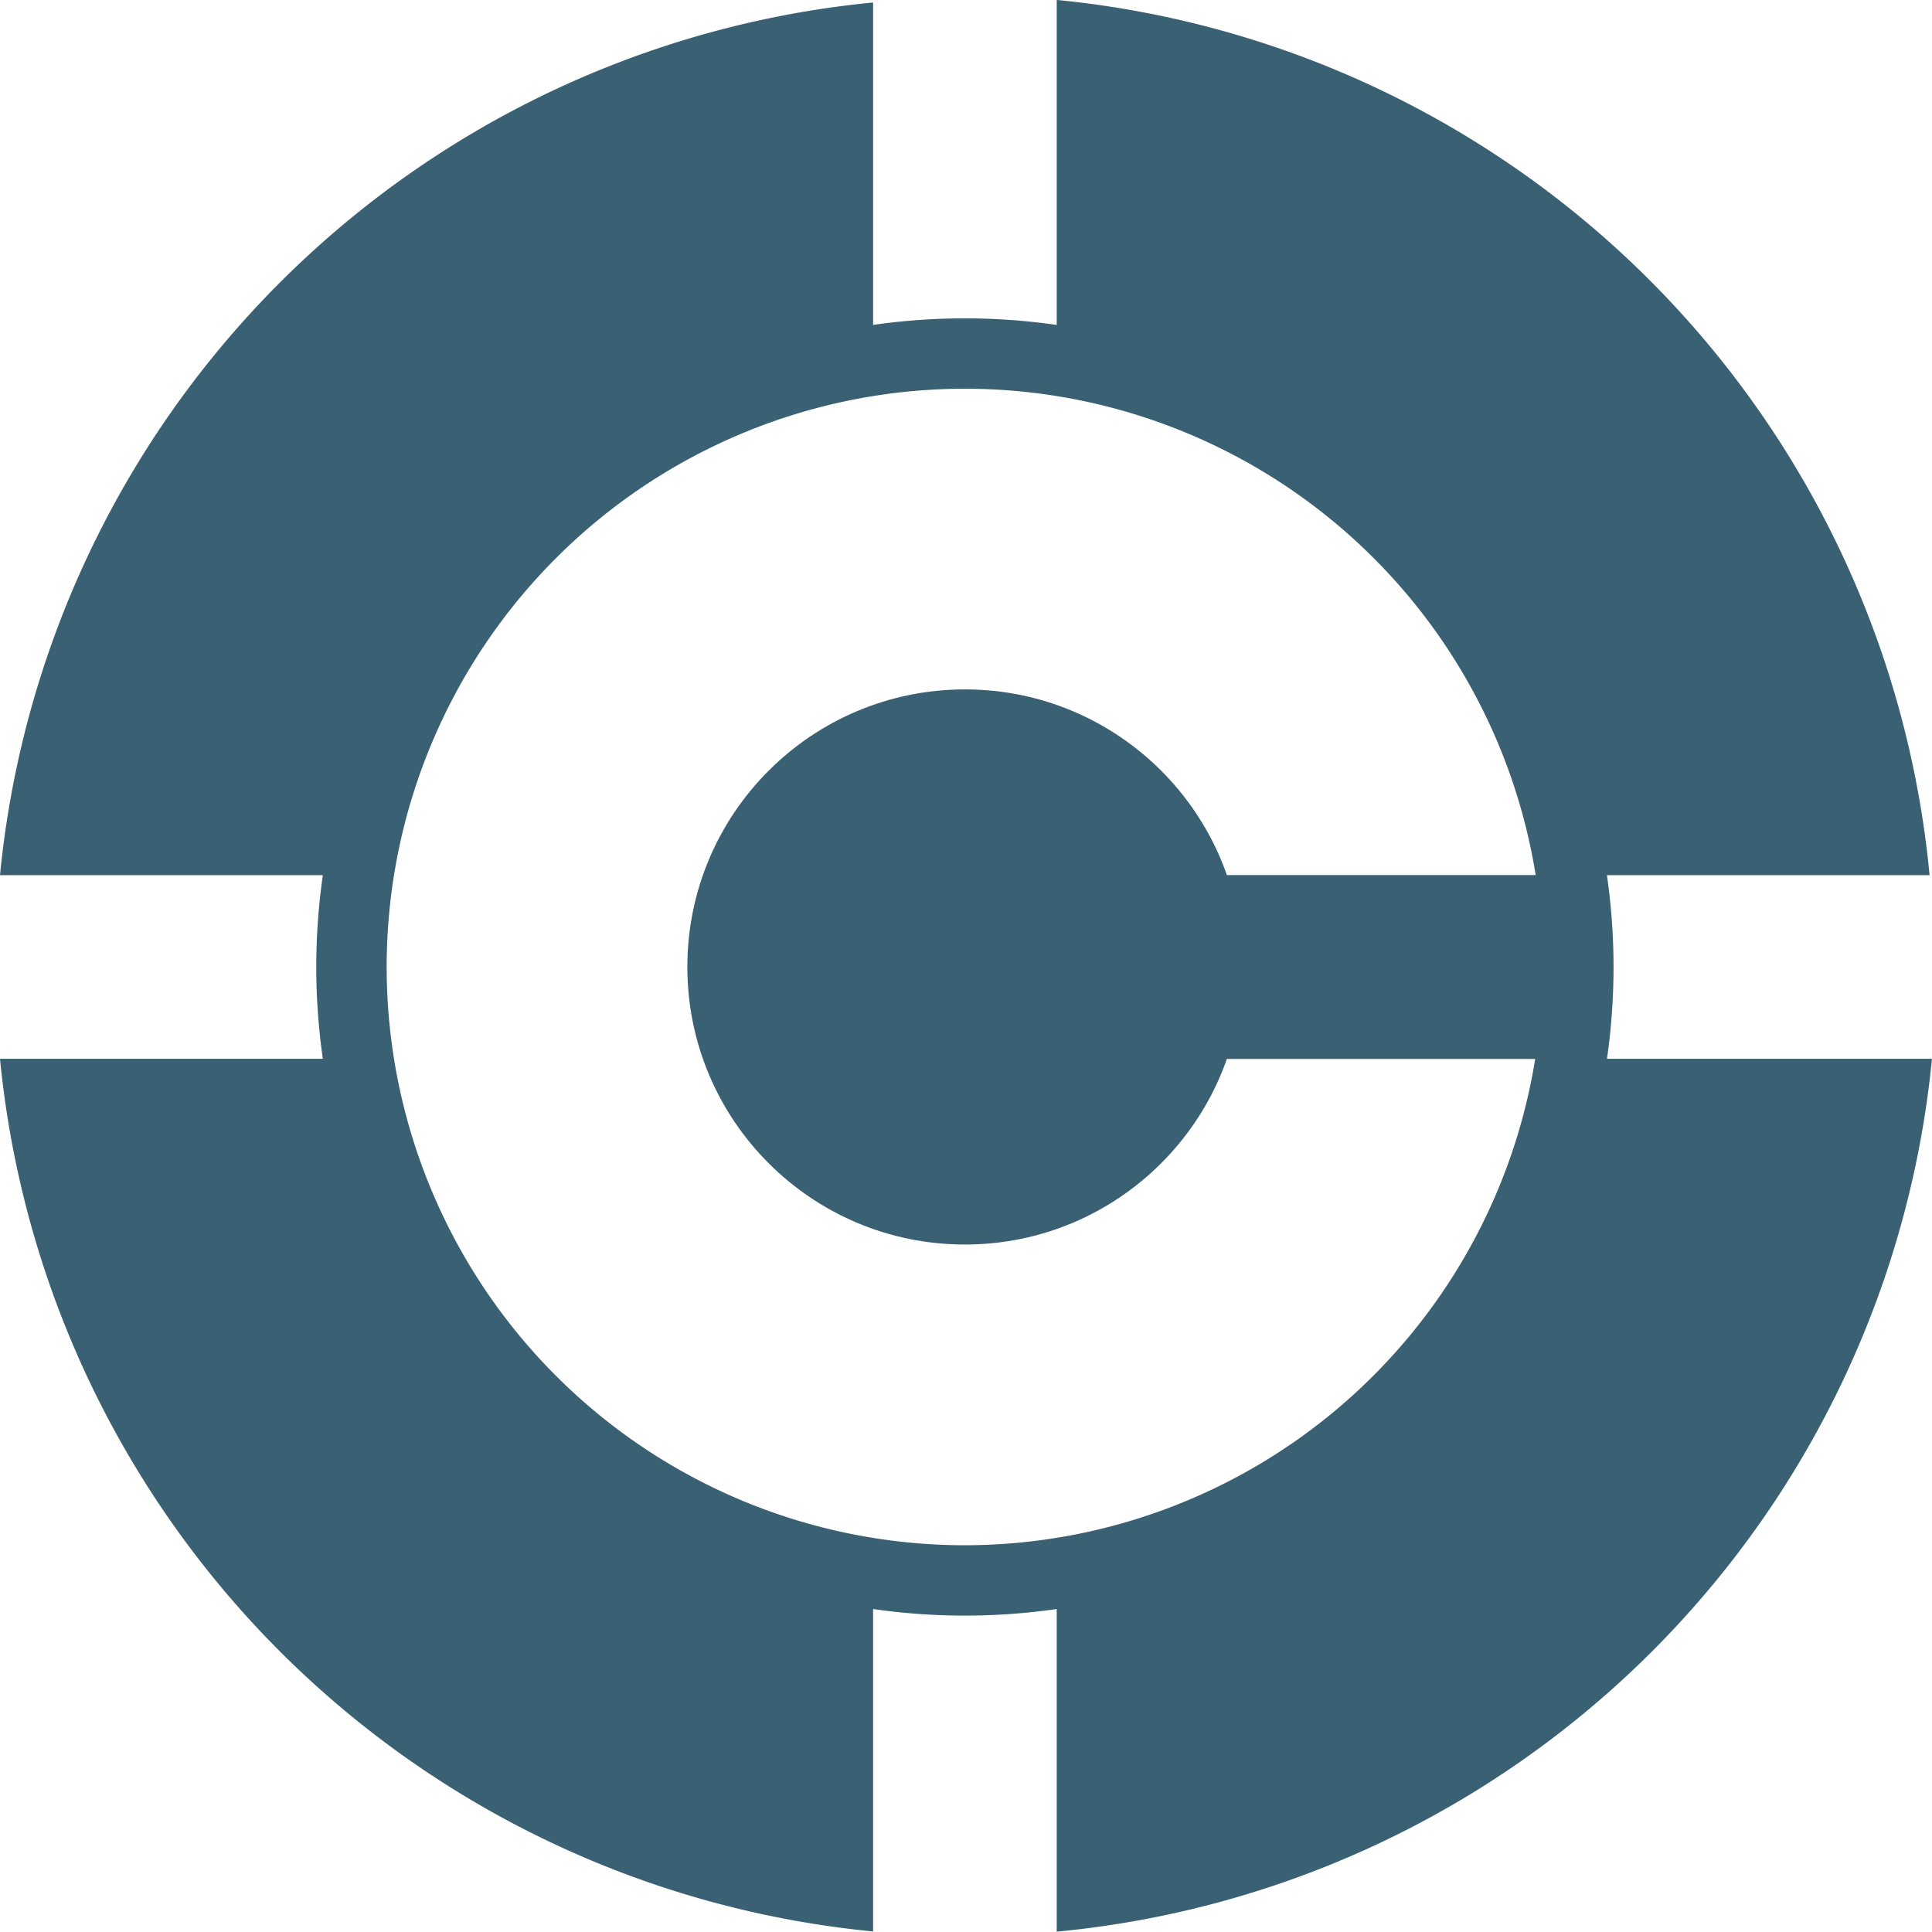 <?xml version="1.0" encoding="UTF-8" standalone="no"?>
<!-- Created with Inkscape (http://www.inkscape.org/) -->

<svg
   width="513"
   height="512.938"
   viewBox="0 0 135.731 135.715"
   version="1.1"
   id="svg1"
   inkscape:version="1.3 (0e150ed6c4, 2023-07-21)"
   sodipodi:docname="favicon_main_mirage_01.svg"
   xmlns:inkscape="http://www.inkscape.org/namespaces/inkscape"
   xmlns:sodipodi="http://sodipodi.sourceforge.net/DTD/sodipodi-0.dtd"
   xmlns="http://www.w3.org/2000/svg"
   xmlns:svg="http://www.w3.org/2000/svg">
  <sodipodi:namedview
     id="namedview1"
     pagecolor="#ffffff"
     bordercolor="#666666"
     borderopacity="1.0"
     inkscape:showpageshadow="false"
     inkscape:pageopacity="0.0"
     inkscape:pagecheckerboard="true"
     inkscape:deskcolor="#d1d1d1"
     inkscape:document-units="mm"
     borderlayer="false"
     showborder="false"
     inkscape:zoom="0.78305976"
     inkscape:cx="396.52146"
     inkscape:cy="254.76983"
     inkscape:window-width="1920"
     inkscape:window-height="1057"
     inkscape:window-x="-8"
     inkscape:window-y="-8"
     inkscape:window-maximized="1"
     inkscape:current-layer="layer1" />
  <defs
     id="defs1" />
  <g
     inkscape:label="Layer 1"
     inkscape:groupmode="layer"
     id="layer1"
     transform="translate(0.821,0.423)">
    <g
       id="g3"
       transform="matrix(0.651,0,0,0.651,-5.066,-223.328)"
       style="fill:#3a6073;fill-opacity:1"
       inkscape:export-filename="favicon_main_mirage_01.svg"
       inkscape:export-xdpi="19.2"
       inkscape:export-ydpi="19.2">
      <path
         id="path1-1-3"
         style="fill:#3a6073;fill-opacity:1;stroke:none;stroke-width:0.05;stroke-linejoin:round;stroke-dasharray:none;stroke-opacity:1"
         d="m 120.56,342.397 v 35.074 a 70,70 0 0 0 -9.908,-0.713 70,70 0 0 0 -9.908,0.709 V 342.673 A 104.839,104.839 0 0 0 6.521,436.849 H 41.361 a 70,70 0 0 0 -0.709,9.908 70,70 0 0 0 0.709,9.908 H 6.521 a 104.839,104.839 0 0 0 94.222,94.177 v -34.794 a 70,70 0 0 0 9.908,0.709 70,70 0 0 0 9.908,-0.709 v 34.815 a 104.839,104.839 0 0 0 94.453,-94.198 h -35.07 a 70,70 0 0 0 0.708,-9.908 70,70 0 0 0 -0.713,-9.908 h 34.818 a 104.839,104.839 0 0 0 -94.197,-94.453 z m -9.908,41.957 a 62.404,62.404 0 0 1 61.596,52.483 h -45.116 v 19.843 h 45.063 a 62.404,62.404 0 0 1 -61.542,52.483 62.404,62.404 0 0 1 -62.404,-62.404 62.404,62.404 0 0 1 62.404,-62.404 z" />
      <circle
         style="fill:#3a6073;fill-opacity:1;stroke:none;stroke-width:0.05;stroke-linejoin:round;stroke-dasharray:none;stroke-opacity:1"
         id="path1-2-0"
         cx="110.652"
         cy="446.757"
         r="29.954" />
    </g>
  </g>
</svg>
